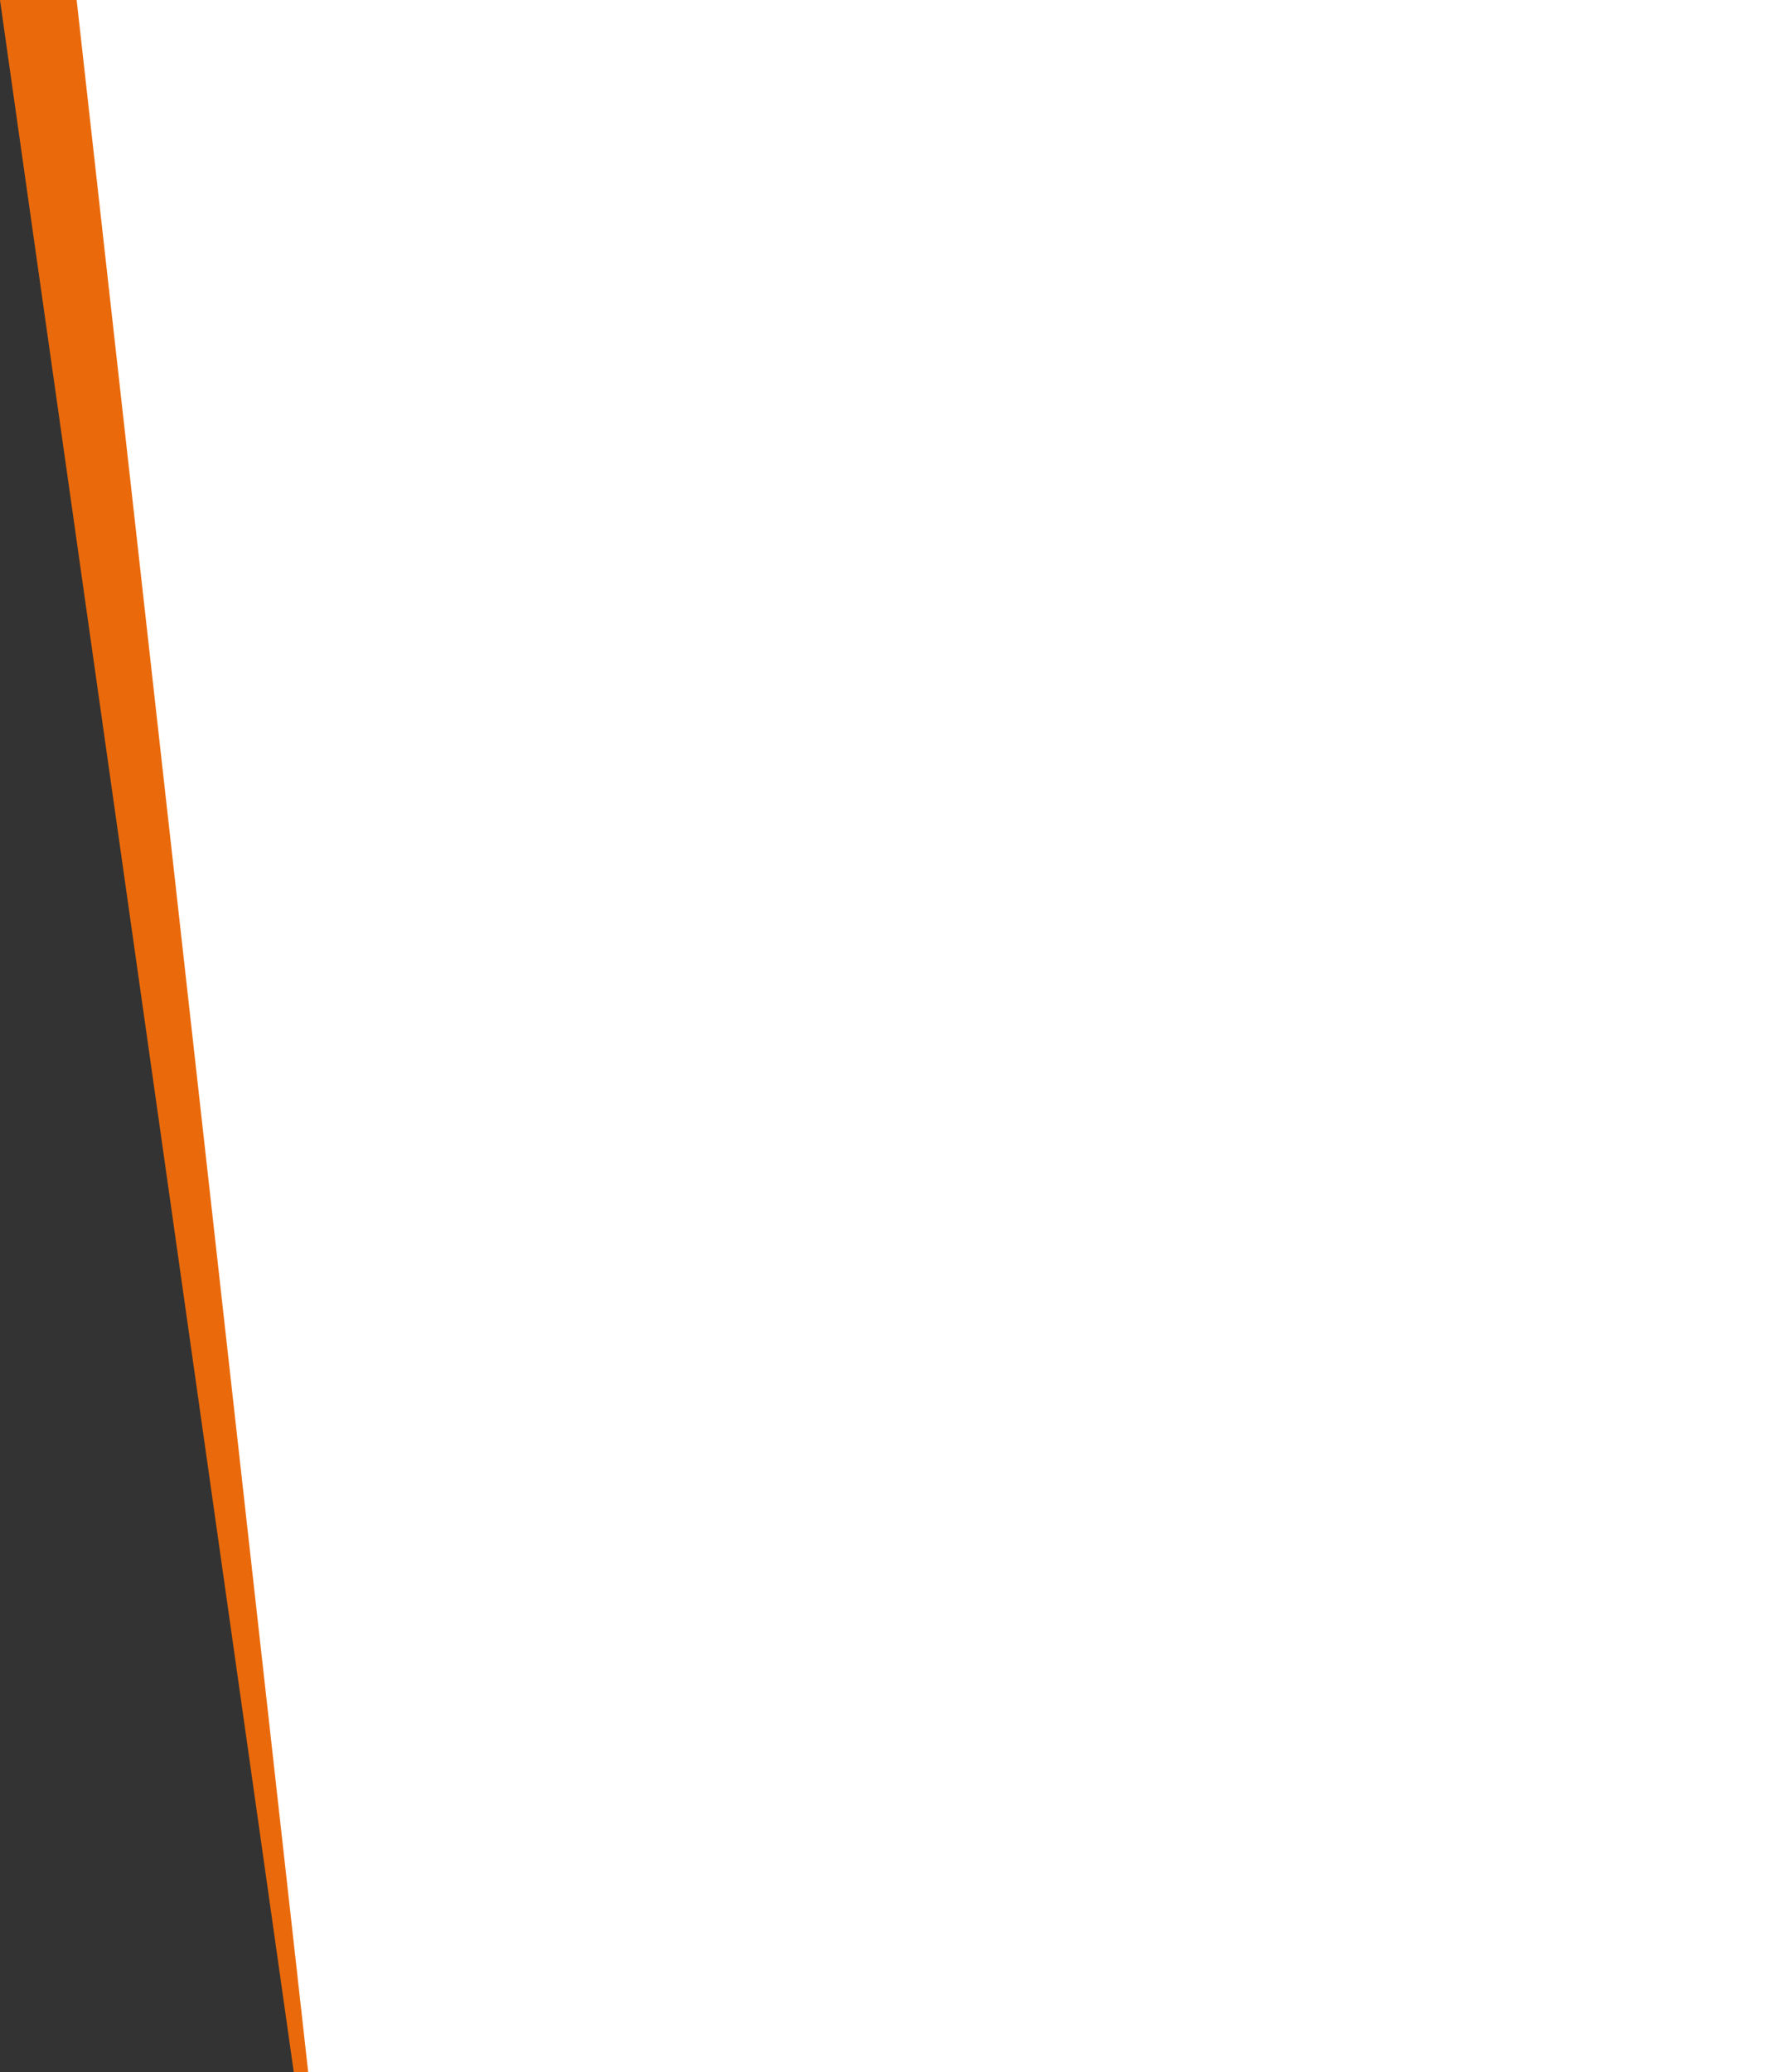 <?xml version="1.0" encoding="UTF-8"?><svg id="Ebene_2" xmlns="http://www.w3.org/2000/svg" viewBox="0 0 213.94 250"><rect x="0" y="0" width="213.94" height="250" fill="#333333" stroke="none"/><defs><style>.cls-1{fill:#fff;}.cls-2{fill:#ea6a0b;}</style></defs><g id="Ebene_1-2"><polygon class="cls-2" points="44.69 250 35.45 250 0 0 44.69 0 44.69 250"/><polygon class="cls-1" points="213.94 250 37.19 250 9.25 0 213.94 0 213.94 250"/></g></svg>
